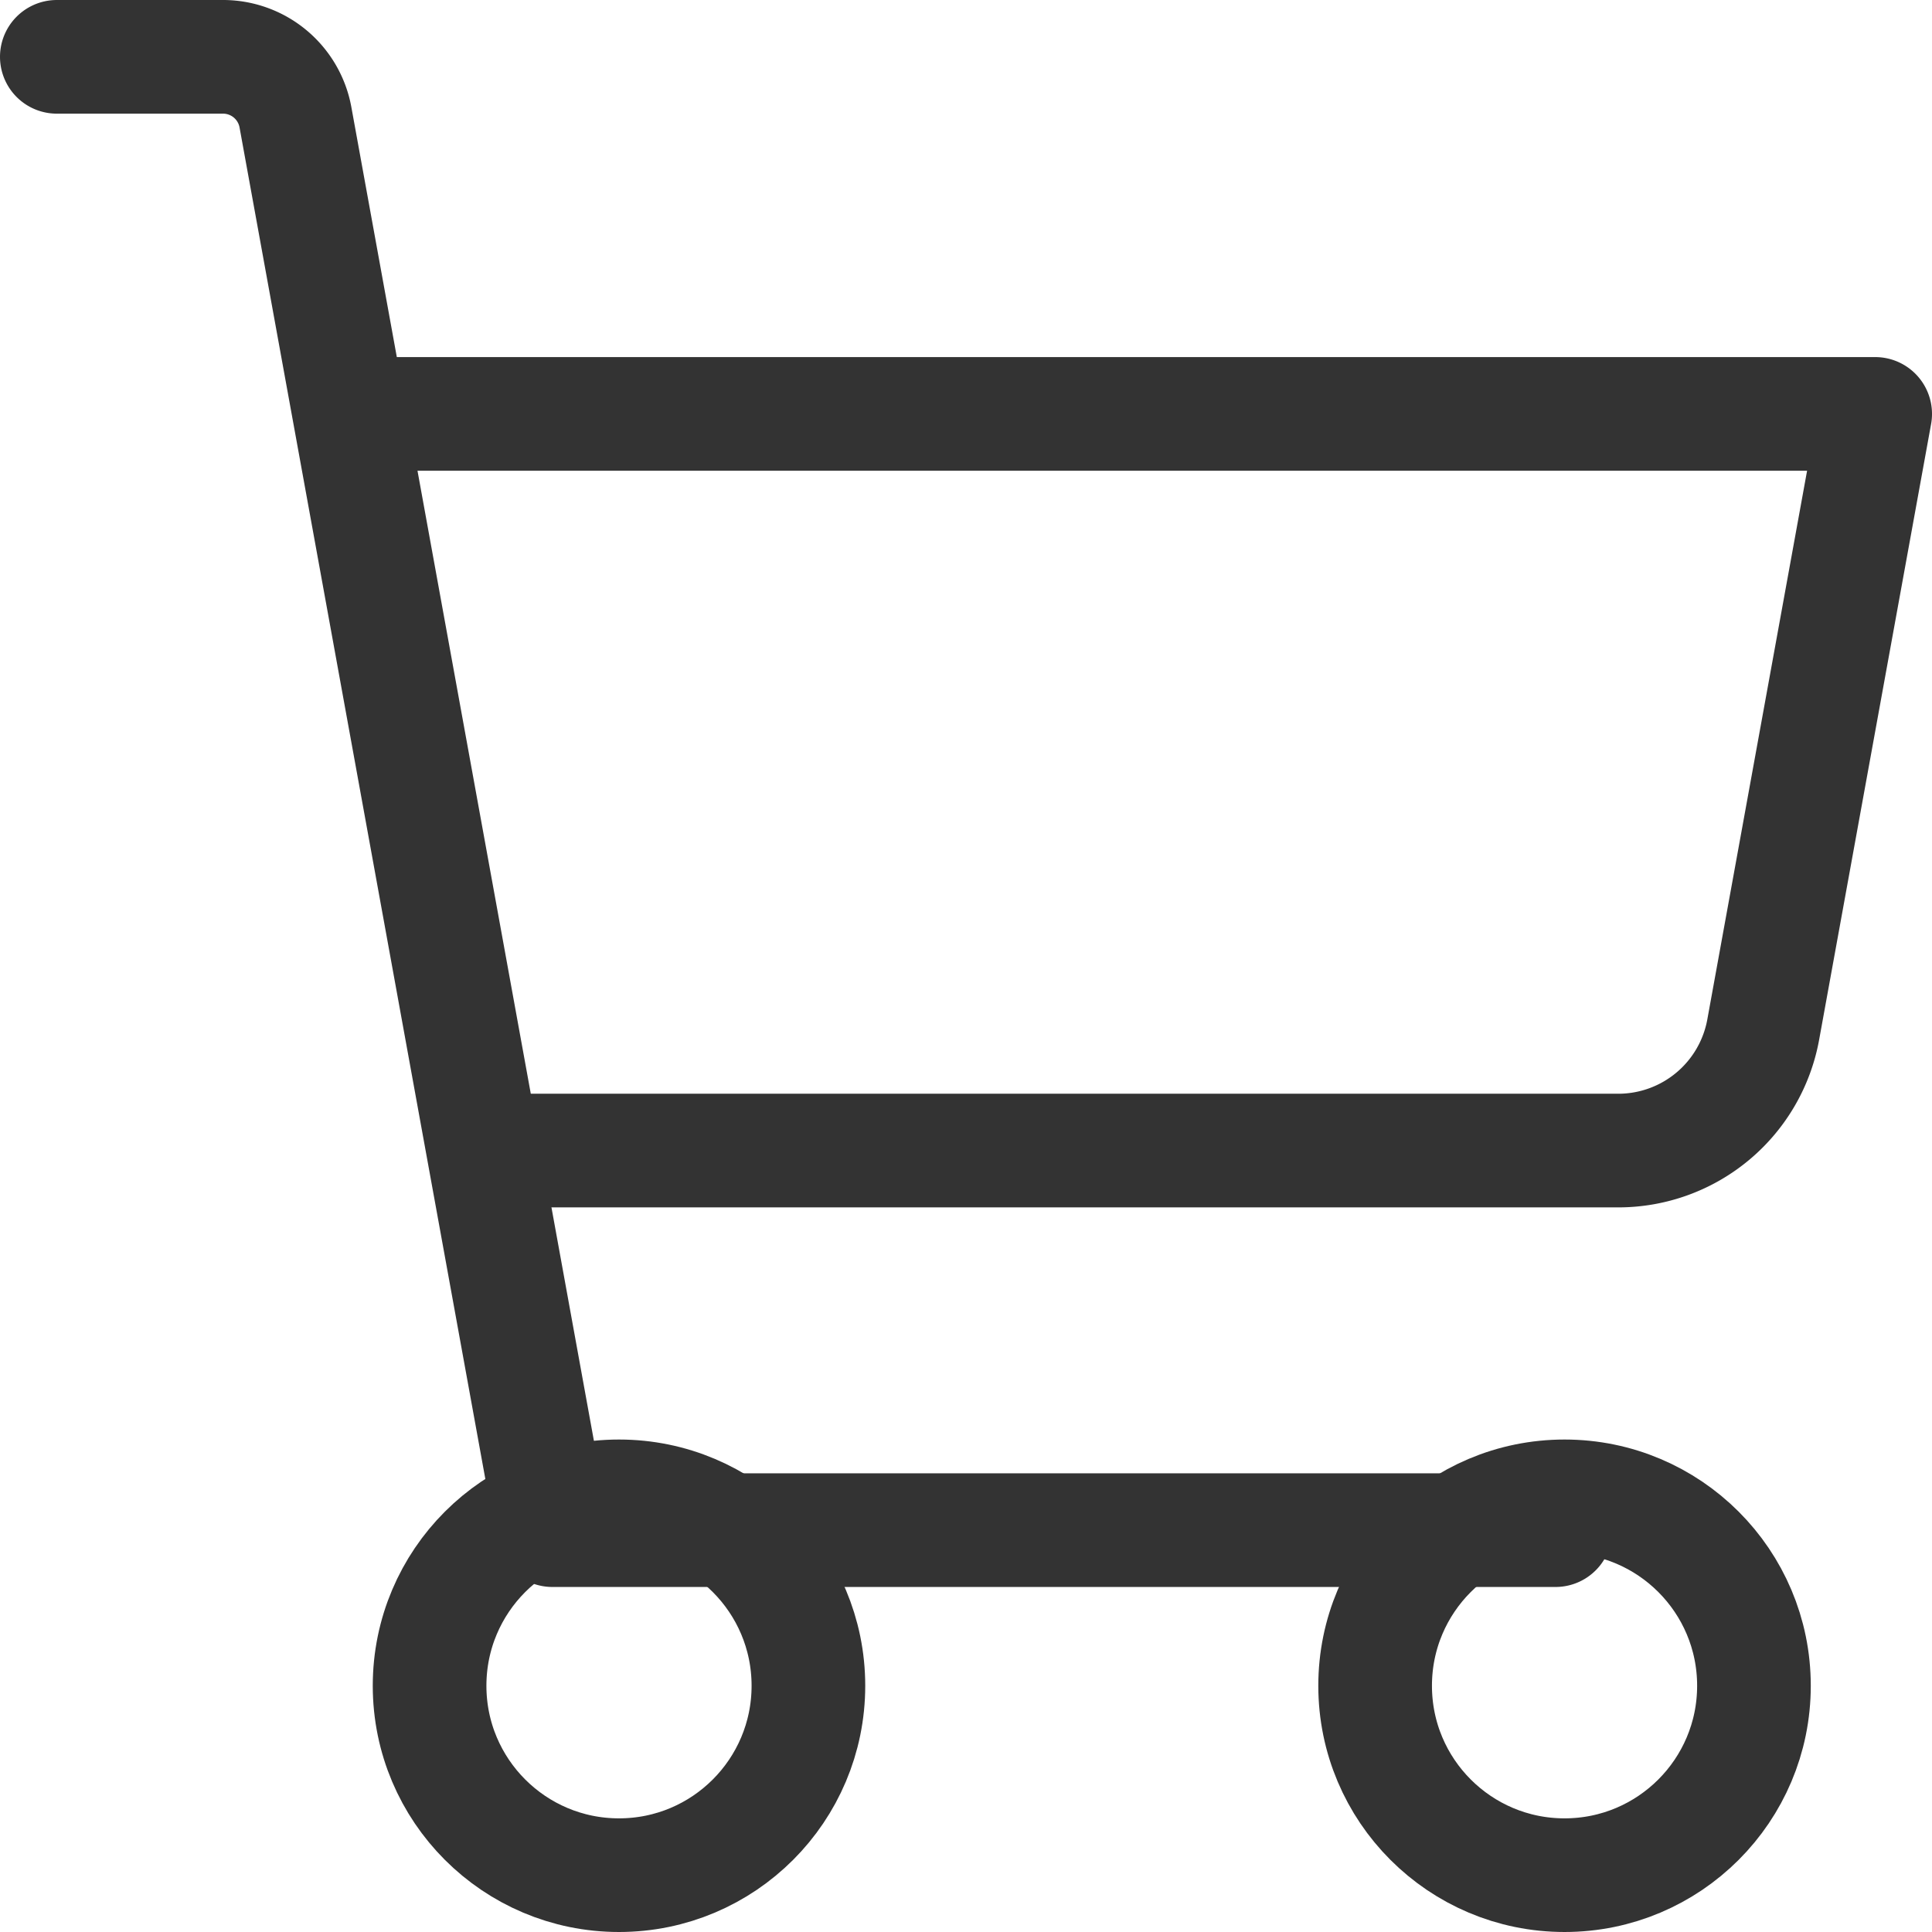 <svg xmlns="http://www.w3.org/2000/svg" width="25.5" height="25.5" viewBox="0 0 25.5 25.5">
  <g id="icon-cart" transform="translate(-1065.25 -596.25)">
    <path id="Path_5326" data-name="Path 5326" d="M35.781,43.446H22.541L19.15,24.8a.972.972,0,0,0-.957-.8H16" transform="translate(1050 573)" fill="none" stroke="#333" stroke-linecap="round" stroke-linejoin="round" stroke-width="1.5"/>
    <circle id="Ellipse_123" data-name="Ellipse 123" cx="2.5" cy="2.5" r="2.5" transform="translate(1070.92 616)" fill="none" stroke="#333" stroke-linecap="round" stroke-linejoin="round" stroke-width="1.5"/>
    <circle id="Ellipse_124" data-name="Ellipse 124" cx="2.5" cy="2.5" r="2.5" transform="translate(1083.4 616)" fill="none" stroke="#333" stroke-linecap="round" stroke-linejoin="round" stroke-width="1.5"/>
    <path id="Path_5327" data-name="Path 5327" d="M50.122,73.723H65.028a1.945,1.945,0,0,0,1.913-1.6L68.418,64H48.354" transform="translate(1021.582 537.713)" fill="none" stroke="#333" stroke-linecap="round" stroke-linejoin="round" stroke-width="1.5"/>
  </g>
</svg>
